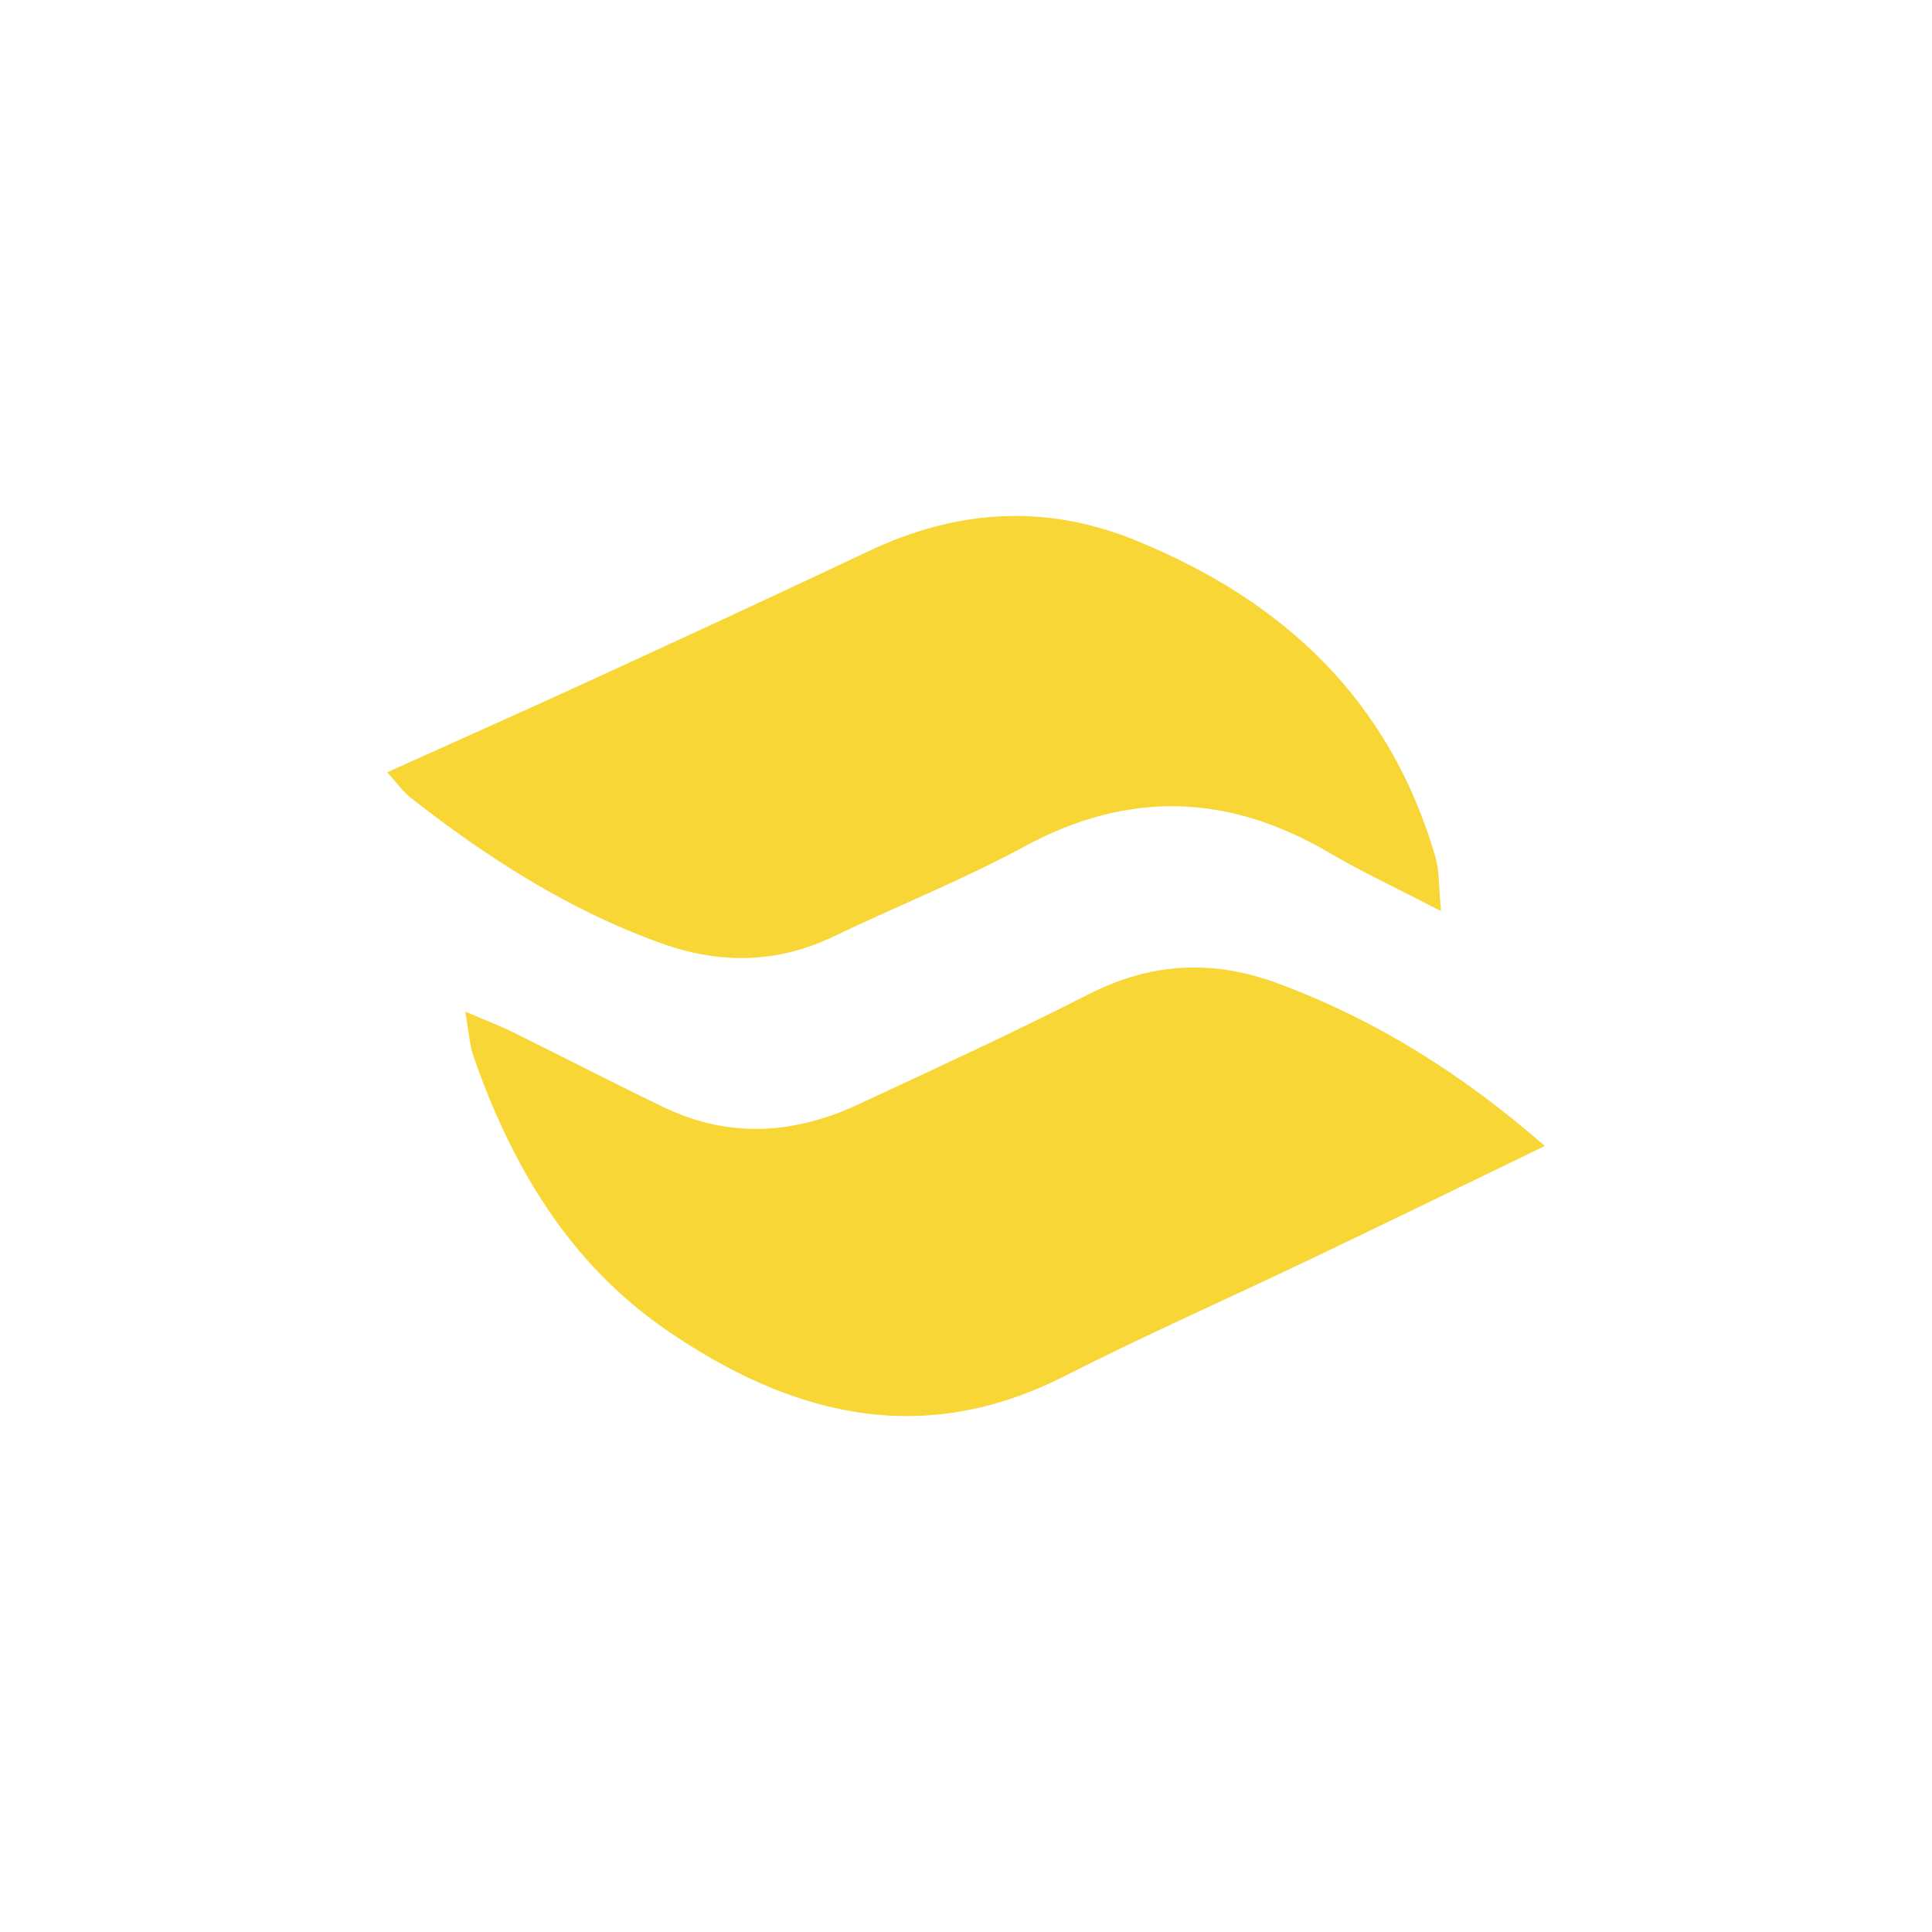 <?xml version="1.0" encoding="UTF-8"?>
<svg xmlns="http://www.w3.org/2000/svg" xmlns:xlink="http://www.w3.org/1999/xlink" version="1.1" x="0px" y="0px" viewBox="0 0 500 500" style="enable-background:new 0 0 500 500;" xml:space="preserve">
<style type="text/css">
	.st0{display:none;}
	.st1{display:inline;fill:#23365A;}
	.st2{display:inline;fill:#252E3F;}
	.st3{fill:#F8D635;}
</style>
<g id="Capa_2" class="st0">
	<rect y="-9.08" class="st1" width="500" height="509.08"></rect>
	<rect x="576.78" y="73.82" class="st2" width="74.55" height="68.43"></rect>
	<rect x="576.78" y="159.28" class="st1" width="74.55" height="68.43"></rect>
</g>
<g id="logo">
	<path class="st0" d="M-135.45,727.66c0-261.28,0-522.56,0-783.83c261.28,0,522.56,0,783.83,0c0,261.28,0,522.56,0,783.83   C387.11,727.66,125.83,727.66-135.45,727.66z M358.63,406.12c15.19,0,29.88,0.68,44.48-0.18c16.09-0.96,27.19-10.68,29.33-26.73   c1.82-13.68,2.03-27.74,1.26-41.55c-1.05-19.07-11.23-29.72-30.01-31.59c-14.54-1.45-29.27-1.06-43.91-1.46   c-0.32-0.01-0.64,0.33-1.15,0.6C358.63,338.91,358.63,372.65,358.63,406.12z M351.71,406.77c-2.56-7.91-4.94-14.98-7.14-22.12   c-7.69-24.92-15.41-49.82-22.88-74.8c-1.17-3.91-2.59-5.58-6.99-5.22c-6.2,0.5-12.49,0.25-18.72-0.04   c-2.98-0.14-4.2,0.79-5.04,3.64c-9.08,30.48-18.3,60.92-27.48,91.37c-0.65,2.15-1.27,4.3-1.99,6.76c6.82,0,13.15,0.09,19.48-0.11   c0.8-0.02,1.98-1.4,2.27-2.36c1.39-4.62,2.41-9.36,3.87-13.97c0.35-1.09,1.84-2.58,2.82-2.6c10.94-0.19,21.89-0.12,33.03-0.12   c1.6,5.72,3.06,11.38,4.83,16.94c0.34,1.07,1.89,2.47,2.92,2.51C337.42,406.88,344.17,406.77,351.71,406.77z M107.95,304.92   c-0.08,1.29-0.19,2.28-0.19,3.28c-0.08,15.18-0.19,30.36-0.18,45.54c0.01,8.03-0.23,16.1,0.49,24.08   c0.98,10.87,5.15,20.26,15.36,25.81c8.33,4.53,17.38,4.86,26.46,3.9c18.46-1.95,30.22-13.91,30.78-32.48   c0.67-22.43,0.34-44.89,0.41-67.34c0-0.84-0.27-1.69-0.42-2.55c-6.86,0-13.5,0-20.17,0c0,8.83,0,17.24,0,25.66   c0,8.55,0.08,17.1-0.02,25.64c-0.08,6.63,0.03,13.3-0.67,19.87c-0.98,9.19-6.82,13.35-17,12.92c-9.15-0.39-13.66-4.88-14.14-14.12   c-0.1-1.91-0.1-3.83-0.1-5.74c0.02-19.77,0.06-39.55,0.09-59.32c0-1.63,0-3.25,0-5.16C121.48,304.92,114.79,304.92,107.95,304.92z    M245.38,375.77c-0.67,2.2-1.02,3.81-1.64,5.32c-2.64,6.4-7.62,8.77-17.17,8.3c-8.56-0.42-13.33-4.4-13.59-12.87   c-0.41-13.49-0.3-27.02,0.08-40.52c0.15-5.32,2.11-10.3,7.64-12.74c10.35-4.57,20.38-0.3,24.19,10.29c0.11,0.3,0.47,0.51,0.82,0.88   c5.83-2.52,11.62-5.02,17.59-7.61c-3.5-10.41-9.79-17.55-20.01-20.87c-7.67-2.49-15.53-2.69-23.43-1.46   c-15.58,2.42-26.36,12.58-27.57,28.26c-1.15,14.82-0.82,29.79-0.43,44.67c0.23,8.91,3.68,16.92,10.96,22.71   c8.5,6.76,18.46,8.21,28.89,7.47c15.18-1.06,27.74-11.9,30.58-26.54C256.77,379.35,251.22,377.61,245.38,375.77z M44.12,304.91   c0,10.36,0.02,20.41,0,30.46c-0.06,22.69-0.09,45.38-0.26,68.07c-0.02,2.69,0.76,3.66,3.45,3.5c3.05-0.19,6.12-0.06,9.18-0.07   c14.15-0.03,28.3-0.03,42.45-0.18c1.19-0.01,3.36-1.04,3.39-1.68c0.27-5.42,0.16-10.86,0.16-16.96c-12.82,0-25.23,0-38,0   c0-28.12,0-55.56,0-83.14C57.55,304.91,50.98,304.91,44.12,304.91z M307.33,194.14c-11.02,1.95-20.67,5.32-29.66,10.64   c-6.07,3.59-9.74,8.64-11.21,15.58c-1.79,8.47-3.9,16.86-5.99,25.27c-1.71,6.91-5.54,12.27-12.09,15.39   c-5.05,2.41-10.18,4.65-15.26,7.01c-1.4,0.65-2.75,1.43-4.88,2.55c1.9,1.04,2.91,1.79,4.04,2.2c11.03,3.94,22.33,5.6,33.74,2.2   c14.51-4.32,25.54-12.42,28.92-28.36c1.93-9.08,4.34-18.06,6.48-27.09C303.39,211.26,305.28,202.98,307.33,194.14z M282.27,187.41   c-2.21-1.46-3.3-2.45-4.59-2.98c-15.26-6.39-29.85-4.34-44.01,3.51c-8.69,4.82-13.78,12.19-16.07,21.73   c-2.41,10.02-4.93,20.01-7.45,30c-1.82,7.2-3.73,14.38-5.68,21.88c1.48-0.09,2.51-0.01,3.48-0.23c9.59-2.23,18.86-5.3,27.34-10.47   c5.37-3.27,8.96-7.78,10.42-13.98c1.64-6.94,3.75-13.77,5.04-20.77c2.17-11.77,8.8-19.43,19.86-23.59   C274.14,191.15,277.55,189.48,282.27,187.41z M467.42,406.26c0-33.87,0-67.43,0-101.25c-6.87,0-13.52,0-20.16,0   c0,33.93,0,67.52,0,101.25C454.07,406.26,460.63,406.26,467.42,406.26z M190.98,478.59c0-19.38,0-38.51,0-57.61   c-7.88-0.69-7.84-0.67-10.01,6.26c-3.41,10.92-6.88,21.82-10.5,33.27c-0.57-1.33-0.96-2.1-1.23-2.92   c-3.43-10.39-6.85-20.79-10.25-31.19c-1.93-5.92-3-6.51-9.49-4.95c0,19.02,0,38.06,0,57.15c2.2,0,4.14,0,6.47,0   c0-13.64,0-26.96,0-40.28c0.98,0.95,1.35,1.99,1.69,3.04c3.07,9.57,6.06,19.16,9.28,28.67c0.36,1.06,1.96,2.36,2.99,2.36   c1.1,0,2.38-1.25,3.25-2.24c0.61-0.7,0.66-1.89,0.98-2.86c3.21-9.86,6.42-19.73,9.63-29.59c0.26,0.04,0.52,0.08,0.77,0.13   c0,13.53,0,27.05,0,40.76C186.92,478.59,188.87,478.59,190.98,478.59z M256.12,478.57c5.49,0,10.86,0.54,16.08-0.12   c9.6-1.2,14.76-5.7,15.68-15.38c0.88-9.28,0.5-18.8-0.51-28.09c-0.83-7.61-6.21-12.28-13.92-13.03   c-5.64-0.55-11.38-0.11-17.33-0.11C256.12,440.67,256.12,459.59,256.12,478.57z M328.74,478.57c6.42,0.64,6.42,0.64,7.58-4.72   c1.85-8.48,1.85-8.48,10.86-8.38c8.48,0.1,8.48,0.1,10.32,8.23c1.31,5.76,1.67,5.99,7.78,4.69c-0.03-0.49,0.02-1.01-0.09-1.49   c-4.35-17.92-8.68-35.84-13.11-53.74c-0.92-3.73-4.25-1.8-6.44-2.05c-1.03-0.12-2.99,1.35-3.29,2.44   c-2.25,8.35-4.19,16.78-6.25,25.18C333.68,458.59,331.24,468.45,328.74,478.57z M237.76,421.6c-9.1,0-17.71,0-26.5,0   c0,19.2,0,38.2,0,57.17c9.11,0,17.85,0,26.85,0c0-1.93,0-3.64,0-5.99c-6.95,0-13.72,0-20.45,0c0-6.72,0-12.79,0-19.25   c4.74,0,9.29-0.11,13.84,0.05c2.4,0.08,3.44-0.59,3.48-3.16c0.04-2.65-1.39-2.83-3.38-2.81c-4.55,0.05-9.1,0.02-13.88,0.02   c0-6.89,0-13.3,0-20.14c6.78,0,13.33,0,20.05,0C237.76,425.34,237.76,423.63,237.76,421.6z M312.82,478.66c0-19.34,0-38.34,0-57.53   c-2.26,0-4.19,0-6.16,0c0,19.32,0,38.32,0,57.53C308.85,478.66,310.72,478.66,312.82,478.66z"></path>
	<g>
		<path class="st3" d="M399.8,296.58c-20.91,10.11-40.45,19.65-60.06,29.02c-21.45,10.25-43.21,19.86-64.4,30.61    c-37.19,18.87-71.05,9.9-102.98-12.07c-25.1-17.28-39.95-42.45-49.83-70.77c-1.01-2.91-1.15-6.12-2.12-11.58    c5.65,2.44,9.37,3.86,12.92,5.62c12.85,6.34,25.56,12.94,38.47,19.15c16.73,8.04,33.57,7.05,50.08-0.63    c20.09-9.34,40.23-18.62,59.97-28.66c16.19-8.23,32.15-9.02,49.06-2.7C355.99,263.93,378.22,277.75,399.8,296.58z"></path>
		<path class="st3" d="M372.94,235.81c-11.7-6.08-20.52-10.17-28.86-15.08c-26.08-15.34-52-16.26-78.93-1.67    c-16.01,8.67-33.04,15.44-49.49,23.33c-14.7,7.04-29.46,7.14-44.61,1.7c-23.92-8.59-44.95-22.11-64.8-37.66    c-1.99-1.56-3.48-3.75-6.04-6.56c18.08-8.16,35.45-15.88,52.72-23.82c23.97-11.02,47.92-22.06,71.76-33.36    c22.7-10.75,45.56-12.46,69.12-2.88c38.39,15.61,65.92,41.39,77.7,82.07C372.5,225.3,372.29,229.07,372.94,235.81z"></path>
	</g>
</g>
</svg>
